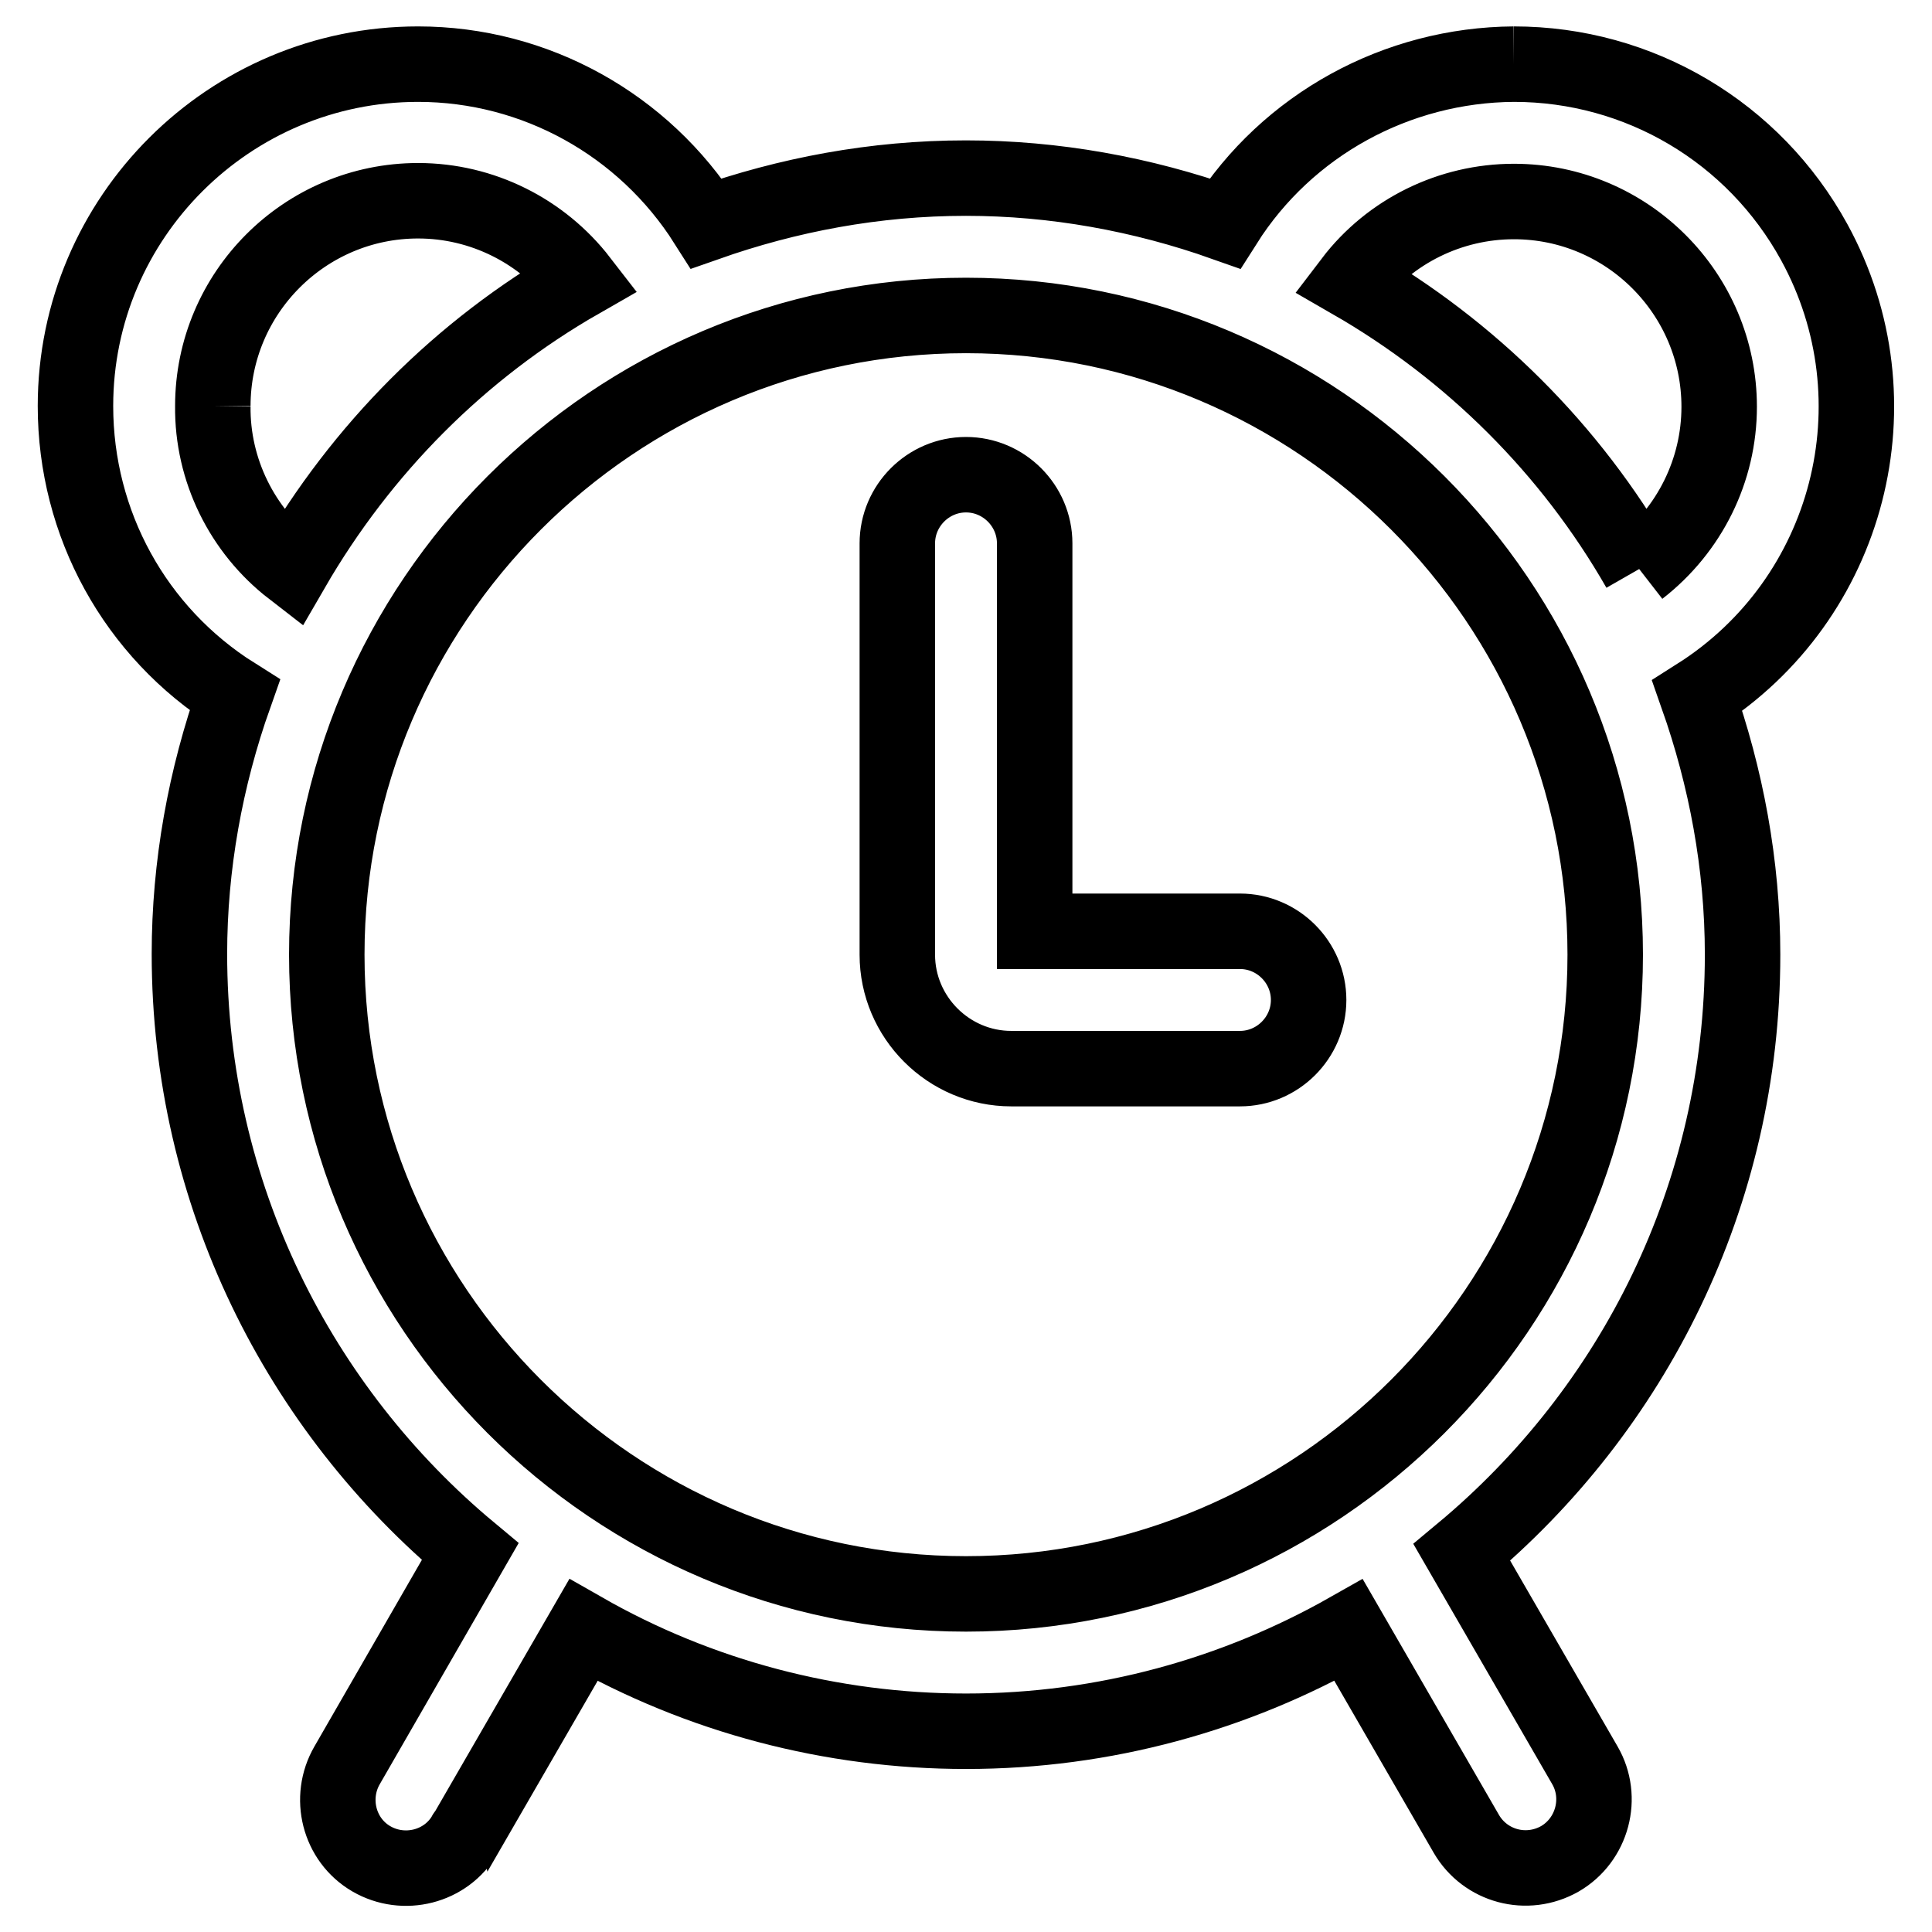 <?xml version="1.0" encoding="utf-8"?>
<!-- Svg Vector Icons : http://www.onlinewebfonts.com/icon -->
<!DOCTYPE svg PUBLIC "-//W3C//DTD SVG 1.1//EN" "http://www.w3.org/Graphics/SVG/1.1/DTD/svg11.dtd">
<svg version="1.1" xmlns="http://www.w3.org/2000/svg" xmlns:xlink="http://www.w3.org/1999/xlink" x="0px" y="0px" viewBox="0 0 256 256" enable-background="new 0 0 256 256" xml:space="preserve">
<g> <path stroke-width="10" fill-opacity="0" stroke="#000000"  d="M217.2,75.4c-9.1-15.9-22.3-29-38.1-38.1c5.1-6.7,13.1-10.6,21.5-10.6c15,0,27.2,12.2,27.2,27.2 C227.8,62.3,223.9,70.2,217.2,75.4 M128,211.2c-46.7,0-84.7-38-84.7-84.7c0-46.7,38-84.7,84.7-84.7c46.7,0,84.7,38,84.7,84.7 C212.7,173.2,174.7,211.2,128,211.2 M28.2,53.8c0-15,12.2-27.2,27.2-27.2c8.5,0,16.4,4,21.5,10.6c-15.9,9.1-29,22.3-38.2,38.2 C32.1,70.3,28.1,62.3,28.2,53.8 M200.6,8.5c-15.5,0.1-30,8-38.3,21.1c-11-3.9-22.6-6-34.3-6c-12.1,0-23.6,2.2-34.4,6 C85.3,16.5,70.9,8.5,55.4,8.5C30.4,8.5,10,28.8,10,53.8c0,15.6,7.9,30,21.1,38.3c-3.9,11-6,22.6-6,34.3c0,31.8,14.5,60.3,37.2,79.2 L46,233.9c-2.5,4.3-1.1,9.9,3.2,12.4c4.3,2.5,9.9,1.1,12.4-3.2c0,0,0-0.1,0.1-0.1l15.6-27c15.4,8.8,32.9,13.4,50.7,13.4 c18.4,0,35.7-4.9,50.7-13.4l15.6,27c2.5,4.3,8,5.8,12.4,3.3c0,0,0,0,0,0c4.3-2.5,5.8-8.1,3.3-12.4l-16.3-28.2 c22.7-18.9,37.2-47.3,37.2-79.2c0-12-2.2-23.5-6-34.3c20.2-12.8,27-39.1,15.5-60.1C232.4,17.5,217.2,8.5,200.6,8.5 M164.3,123.4 h-27.2V72c0-5-4.1-9.1-9.1-9.1c-5,0-9.1,4.1-9.1,9.1c0,0,0,0,0,0v54.5c0,8.3,6.8,15.1,15.1,15.1h30.3c5,0,9.1-4.1,9.1-9.1 C173.4,127.5,169.3,123.4,164.3,123.4C164.3,123.4,164.3,123.4,164.3,123.4"/></g>
</svg>